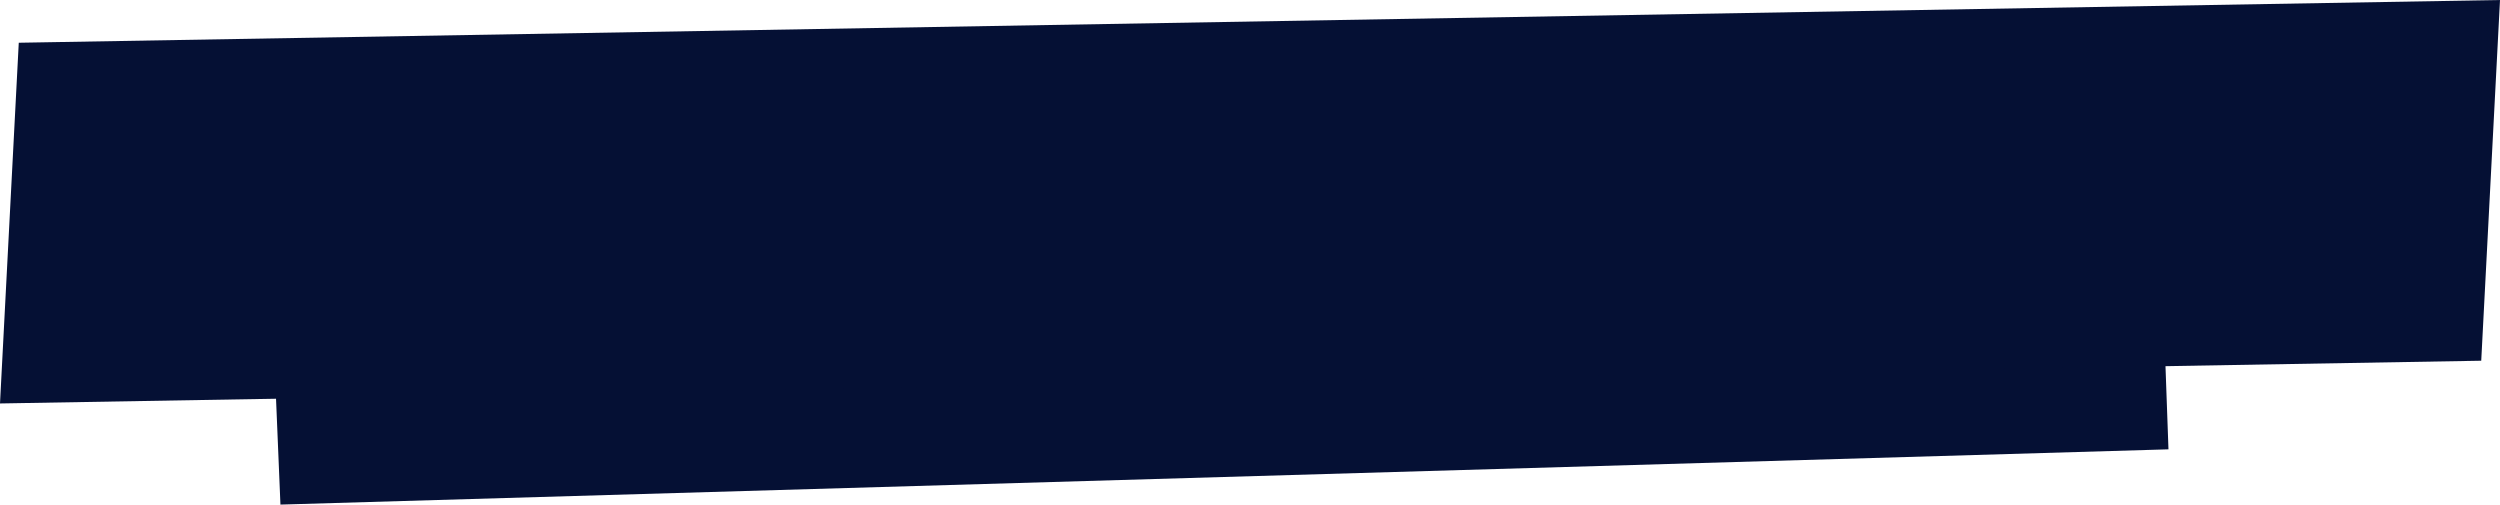 <?xml version="1.0" encoding="utf-8"?>
<svg version="1.1" id="Calque_1" xmlns="http://www.w3.org/2000/svg" xmlns:xlink="http://www.w3.org/1999/xlink" x="0px" y="0px"
	 viewBox="0 0 239.8 48.4" style="enable-background:new 0 0 239.8 48.4;" xml:space="preserve">
<polygon fill="#051034" points="26.2,31.6 207.4,26.4 208,43.1 26.9,48.4 "/>
<polygon fill="#051034" points="238,34.6 0,38.7 1.8,4.1 239.8,0 "/>
</svg>
